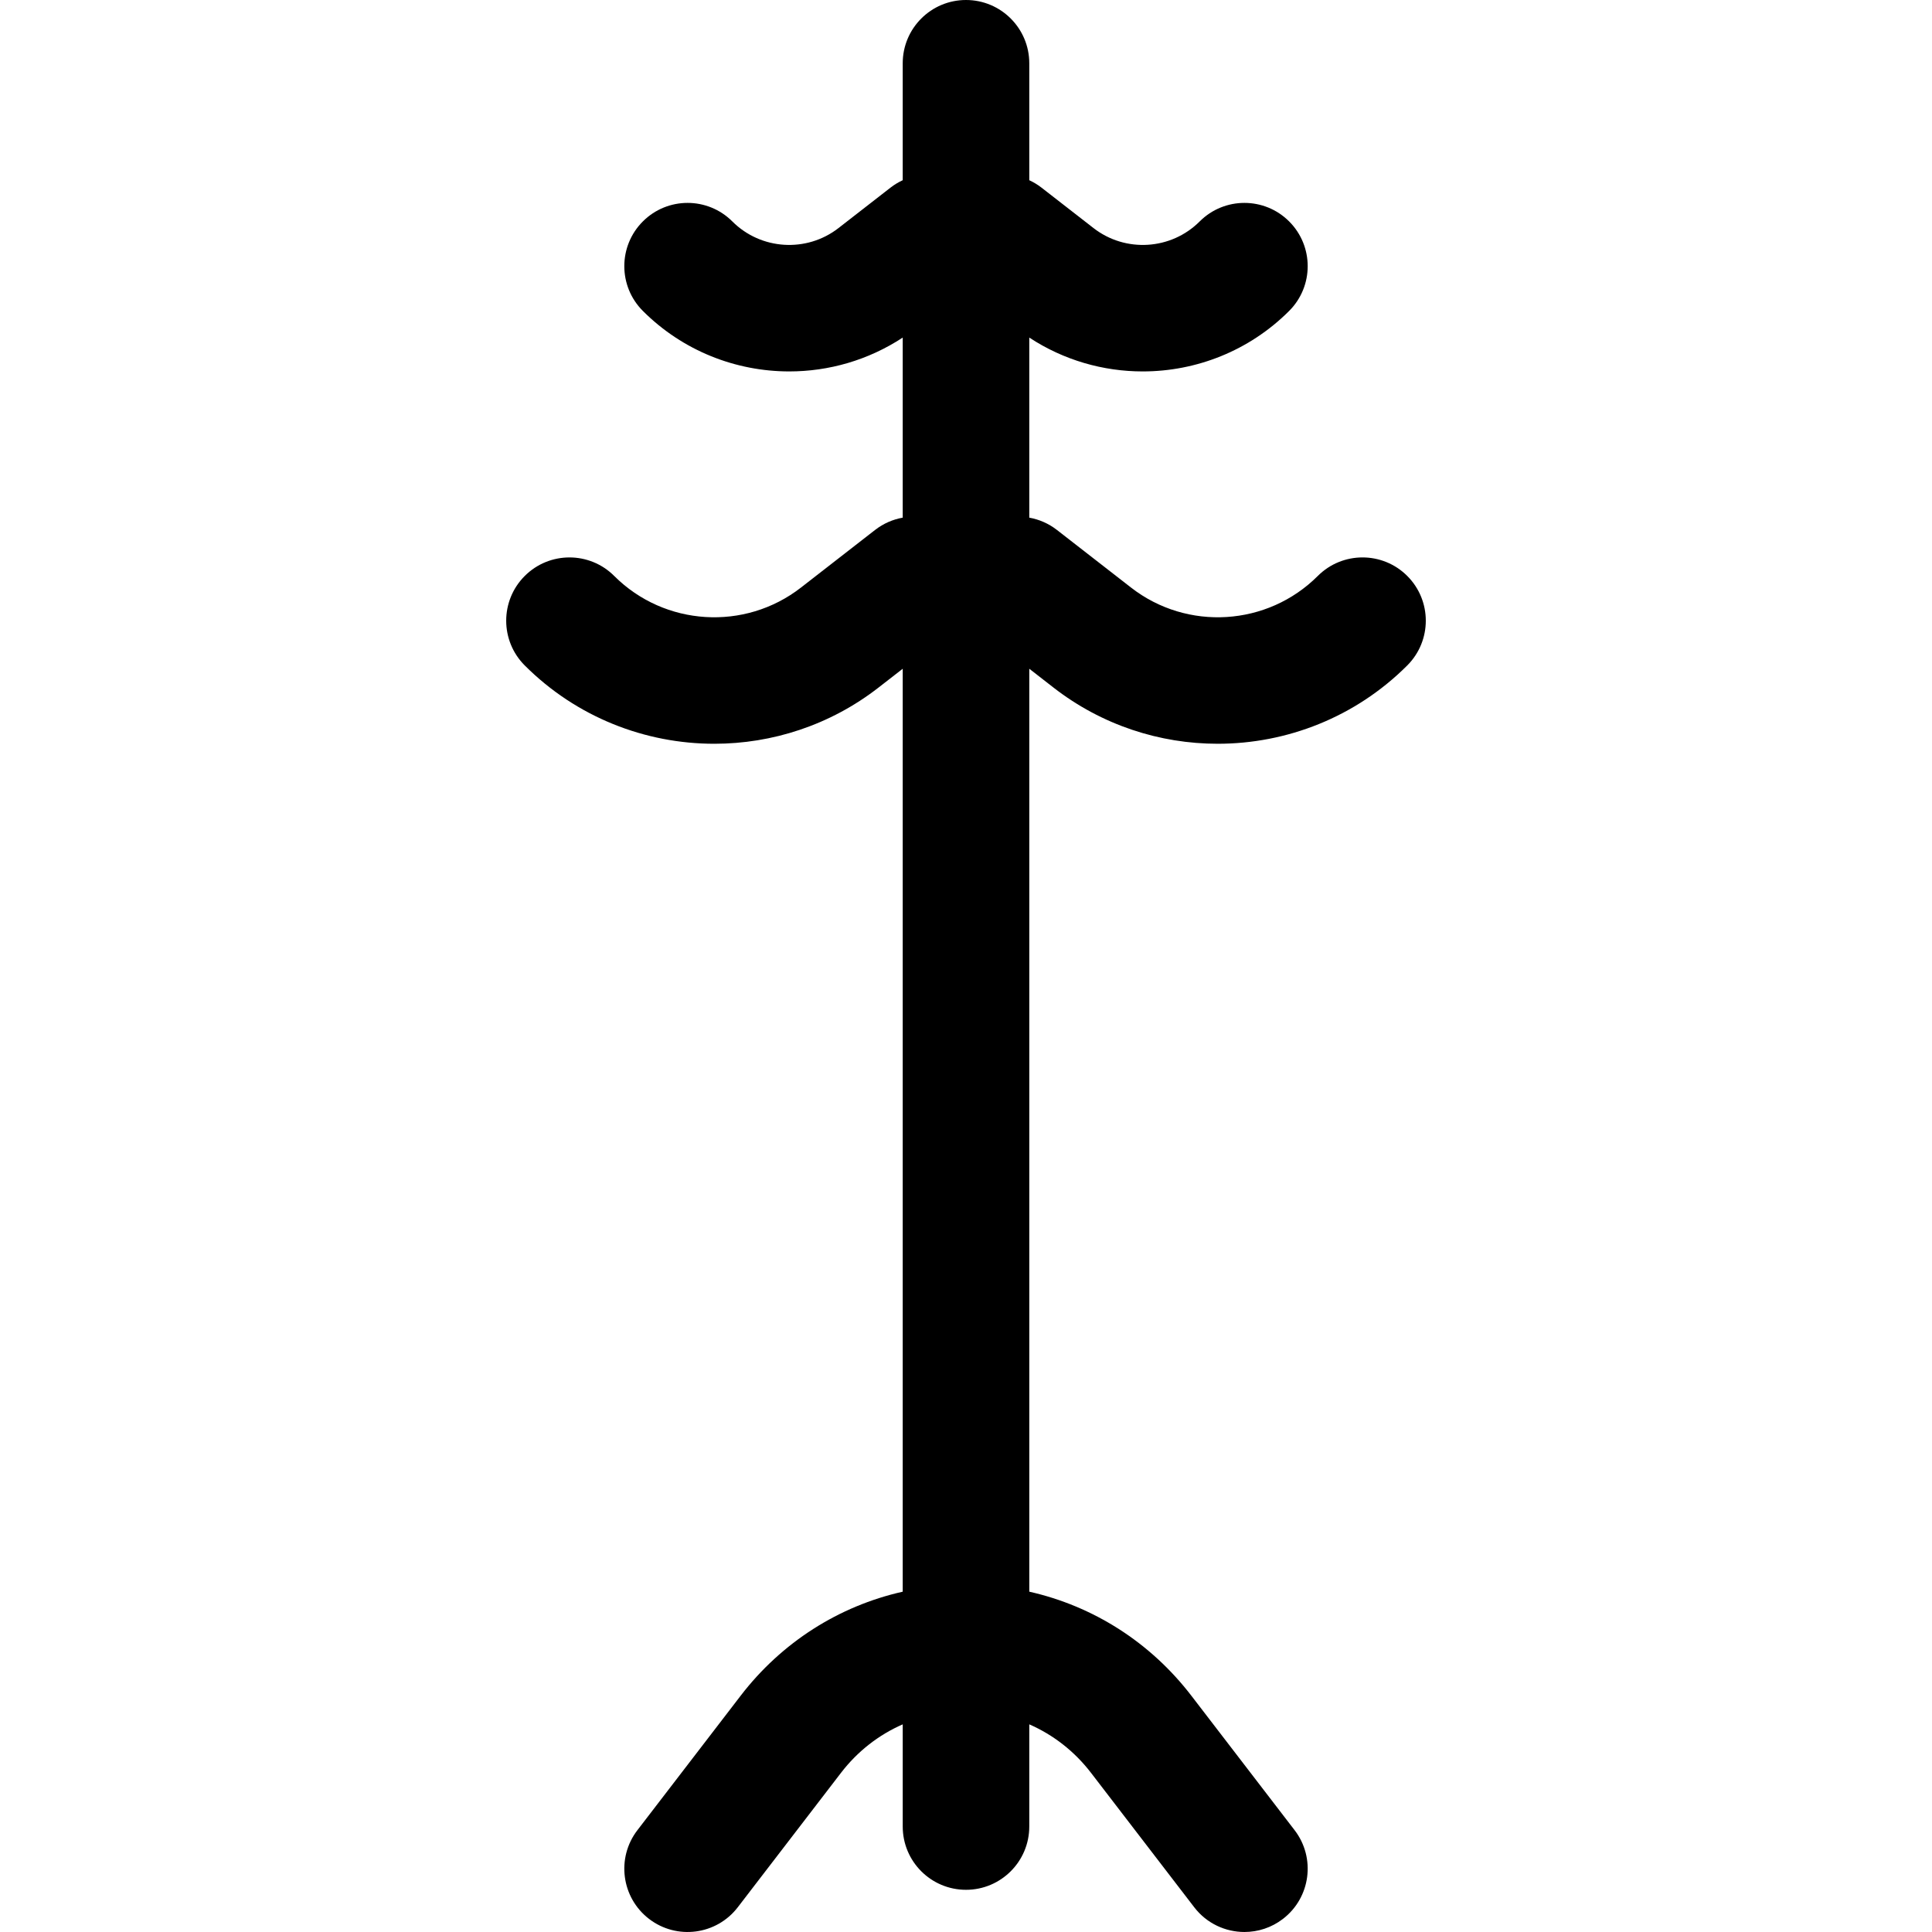 <?xml version="1.0" encoding="iso-8859-1"?>
<!-- Uploaded to: SVG Repo, www.svgrepo.com, Generator: SVG Repo Mixer Tools -->
<svg fill="#000000" height="800px" width="800px" version="1.1" id="Layer_1" xmlns="http://www.w3.org/2000/svg" xmlns:xlink="http://www.w3.org/1999/xlink" 
	 viewBox="0 0 512.001 512.001" xml:space="preserve">
<g>
	<g>
		<path d="M279.166,182.198c12.854,9.992,28.221,14.907,43.534,14.907c18.286,0,36.493-7.01,50.24-20.757
			c6.549-6.548,6.549-17.165,0-23.714c-6.548-6.548-17.165-6.548-23.714,0c-13.326,13.326-34.596,14.656-49.476,3.087
			l-19.657-15.282c-2.219-1.724-4.735-2.795-7.323-3.258v-47.72c9.144,6.005,19.617,8.97,30.063,8.97
			c14.124,0,28.19-5.417,38.808-16.035c6.548-6.549,6.548-17.165,0-23.714c-6.549-6.55-17.165-6.548-23.714,0
			c-7.579,7.581-19.678,8.334-28.141,1.754l-13.803-10.73c-1.015-0.788-2.096-1.428-3.214-1.95V16.768
			C272.769,7.508,265.261,0,256,0s-16.769,7.508-16.769,16.768v30.989c-1.117,0.522-2.198,1.161-3.213,1.95l-13.803,10.73
			c-8.463,6.58-20.56,5.824-28.14-1.754c-6.549-6.549-17.165-6.549-23.714,0c-6.549,6.548-6.549,17.164,0,23.714
			c10.619,10.619,24.683,16.035,38.809,16.035c10.443,0,20.918-2.966,30.062-8.97v47.721c-2.587,0.463-5.104,1.533-7.323,3.258
			l-19.658,15.282c-14.879,11.567-36.148,10.24-49.476-3.086c-6.548-6.548-17.165-6.548-23.714,0
			c-6.549,6.548-6.549,17.165,0,23.714c13.748,13.749,31.952,20.757,50.24,20.757c15.311,0,30.683-4.917,43.533-14.907l6.398-4.974
			v244.588c-16.942,3.821-32.067,13.399-42.945,27.564l-27.367,35.641c-5.64,7.345-4.258,17.872,3.087,23.513
			c7.345,5.64,17.872,4.257,23.513-3.088l27.367-35.641c4.379-5.702,10.001-10.057,16.346-12.832v27.08
			c0,9.261,7.508,16.768,16.768,16.768s16.769-7.508,16.769-16.768V456.97c6.344,2.775,11.967,7.13,16.346,12.832l27.367,35.641
			c3.302,4.301,8.279,6.556,13.312,6.556c3.564,0,7.156-1.132,10.201-3.47c7.345-5.641,8.727-16.168,3.087-23.513l-27.367-35.641
			c-10.877-14.165-26.002-23.743-42.945-27.564V177.225L279.166,182.198z"/>
	</g>
</g>
</svg>